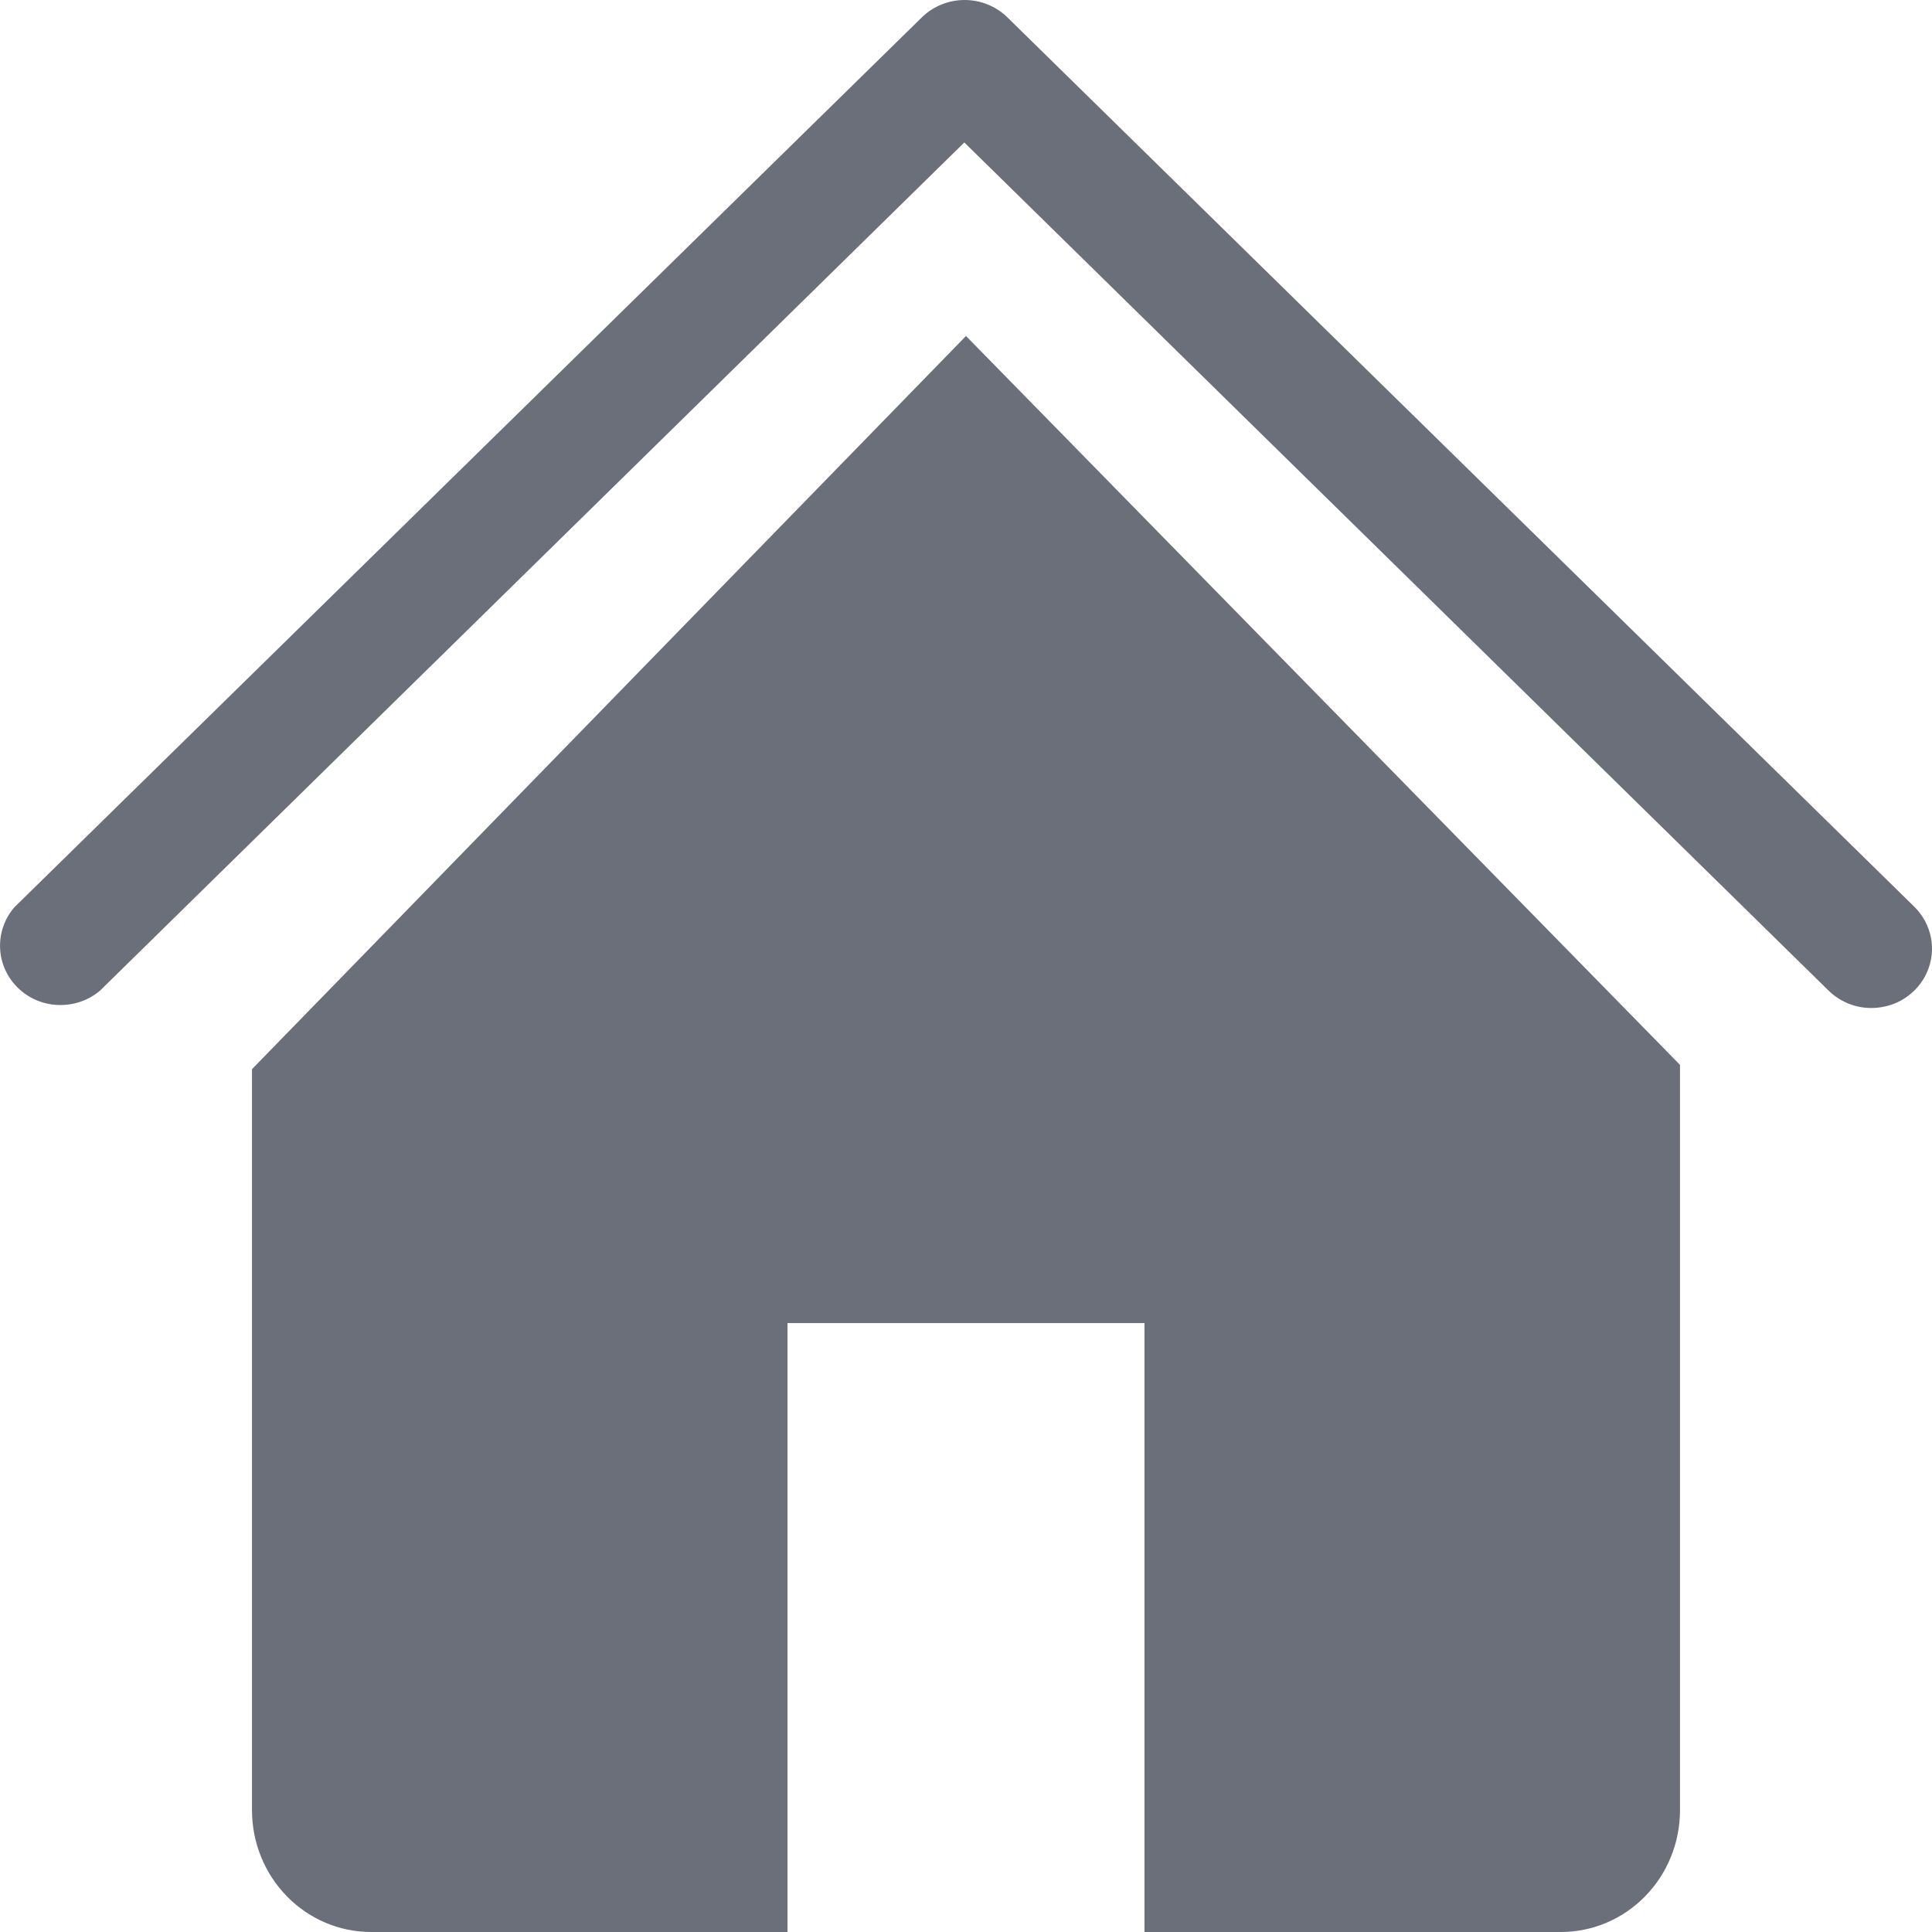 <?xml version="1.0" encoding="UTF-8"?> <svg xmlns="http://www.w3.org/2000/svg" width="23" height="23" viewBox="0 0 23 23" fill="none"> <path d="M22.283 12C22.188 12.001 22.094 11.983 22.006 11.948C21.919 11.912 21.839 11.861 21.771 11.795L11.48 1.696L1.189 11.795C1.051 11.911 0.874 11.971 0.692 11.964C0.511 11.958 0.339 11.884 0.211 11.758C0.083 11.632 0.008 11.464 0.001 11.286C-0.006 11.108 0.055 10.934 0.173 10.799L10.976 0.205C11.111 0.074 11.293 0 11.484 0C11.674 0 11.856 0.074 11.991 0.205L22.794 10.799C22.893 10.899 22.96 11.024 22.987 11.16C23.014 11.297 22.999 11.438 22.944 11.566C22.89 11.694 22.798 11.803 22.68 11.881C22.563 11.958 22.424 11.999 22.283 12Z" fill="#6B6F7A"></path> <path d="M11.5 4L3 12.728V21.55C3 21.935 3.149 22.303 3.415 22.575C3.681 22.847 4.041 23 4.417 23H9.375V15.751H13.625V23H18.583C18.959 23 19.319 22.847 19.585 22.575C19.851 22.303 20 21.935 20 21.55V12.677L11.5 4Z" fill="#6B6F7A"></path> </svg> 